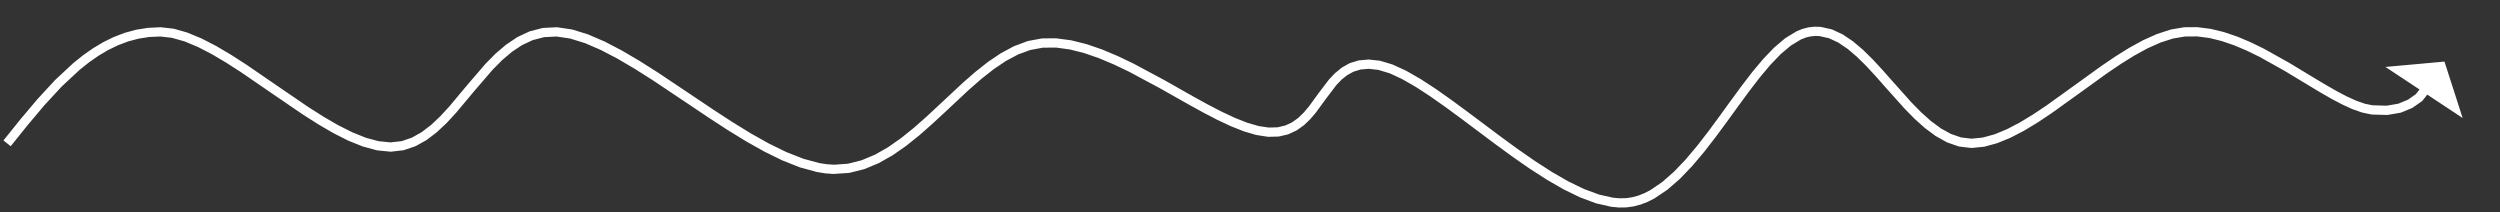 <?xml version="1.0" encoding="UTF-8"?> <svg xmlns="http://www.w3.org/2000/svg" xmlns:xlink="http://www.w3.org/1999/xlink" width="1238" height="105" xml:space="preserve" overflow="hidden"><rect width="100%" height="100%" fill="#333333" stroke="none"/> <defs> <clipPath id="clip0"> <rect x="2722" y="1934" width="1238" height="105"></rect> </clipPath> </defs> <g clip-path="url(#clip0)" transform="translate(-2722 -1934)"> <path d="M2723.71 2003.54 2732.04 1993.19 2740.51 1983.13 2749.24 1973.68 2758.36 1965.18 2763.15 1961.35 2768.05 1957.92 2773.11 1954.89 2778.35 1952.32 2783.79 1950.24 2789.43 1948.72 2795.28 1947.79 2801.36 1947.5C2801.48 1947.49 2801.6 1947.49 2801.72 1947.51L2807.86 1948.2C2807.98 1948.21 2808.11 1948.24 2808.23 1948.27L2814.73 1950.12 2821.81 1953.05 2829.07 1956.79 2836.5 1961.18 2844.05 1966.04 2859.34 1976.53 2874.62 1986.96 2882.1 1991.72 2889.41 1995.97 2896.5 1999.53 2903.28 2002.25 2909.69 2003.97 2909.32 2003.9 2915.64 2004.54 2915.16 2004.54 2921.07 2003.88 2920.59 2003.99 2926.1 2002.12 2925.72 2002.29 2930.9 1999.4 2930.63 1999.58 2935.53 1995.83 2940.05 1991.55 2944.5 1986.73 2953.35 1976.14 2962.48 1965.53 2967.37 1960.58 2972.53 1956.18 2978.06 1952.46C2978.16 1952.4 2978.26 1952.34 2978.36 1952.29L2984.04 1949.63C2984.17 1949.57 2984.3 1949.52 2984.44 1949.49L2990.54 1947.9C2990.69 1947.86 2990.84 1947.84 2991 1947.83L2997.59 1947.5C2997.74 1947.49 2997.89 1947.5 2998.04 1947.52L3005.17 1948.58C3005.29 1948.59 3005.4 1948.62 3005.51 1948.65L3013.14 1951.01 3021.42 1954.57 3029.99 1959.04 3038.81 1964.23 3047.84 1969.95 3066.24 1982.26 3075.52 1988.48 3084.74 1994.48 3093.86 2000.08 3102.79 2005.09 3111.46 2009.33 3119.8 2012.61 3127.72 2014.75 3131.41 2015.32 3135.03 2015.57 3142.08 2015.05 3141.68 2015.12 3148.79 2013.34 3148.47 2013.44 3155.34 2010.57 3161.76 2006.91 3168.08 2002.49 3174.31 1997.49 3180.47 1992.07 3186.59 1986.39 3198.79 1975.01 3204.96 1969.63 3211.19 1964.7 3217.55 1960.4 3224.09 1956.89 3230.84 1954.37C3230.96 1954.33 3231.09 1954.29 3231.22 1954.27L3237.85 1953.05C3237.98 1953.03 3238.12 1953.01 3238.25 1953.01L3245.12 1952.98 3252.54 1953.98 3260.08 1955.86 3267.71 1958.48 3275.39 1961.7 3283.08 1965.37 3298.3 1973.52 3313.09 1981.88 3320.18 1985.78 3327.01 1989.32 3333.51 1992.36 3339.63 1994.78 3345.3 1996.43 3350.45 1997.19 3350.04 1997.17 3354.91 1997.04 3354.45 1997.1 3358.7 1996.09 3358.25 1996.25 3361.98 1994.51 3361.62 1994.72 3364.91 1992.38 3364.66 1992.59 3367.6 1989.76 3370.14 1986.77 3375.02 1980.06 3380.13 1973.36 3383.09 1970.23 3386.4 1967.53C3386.5 1967.45 3386.61 1967.38 3386.73 1967.31L3390.2 1965.39C3390.34 1965.31 3390.48 1965.25 3390.63 1965.2L3394.59 1963.98C3394.74 1963.93 3394.9 1963.9 3395.07 1963.89L3399.59 1963.49C3399.74 1963.48 3399.89 1963.48 3400.04 1963.5L3405.21 1964.06C3405.35 1964.08 3405.49 1964.11 3405.62 1964.15L3411.48 1965.9 3418.21 1968.97 3425.32 1973.04 3432.81 1977.9 3440.61 1983.39 3448.66 1989.32 3465.29 2001.76 3473.71 2007.9 3482.12 2013.74 3490.42 2019.1 3498.54 2023.78 3506.4 2027.6 3513.91 2030.37 3520.95 2031.93 3524.16 2032.2 3527.31 2032.12 3530.33 2031.67 3533.31 2030.85 3536.28 2029.67 3539.24 2028.15 3545.19 2024.1 3551 2018.99 3556.74 2012.97 3562.41 2006.24 3568 1999.03 3573.51 1991.54 3578.97 1984.01 3584.38 1976.64 3589.76 1969.63 3595.13 1963.22 3600.53 1957.59 3605.99 1952.97C3606.08 1952.89 3606.18 1952.82 3606.28 1952.76L3611.58 1949.55C3611.69 1949.49 3611.8 1949.43 3611.92 1949.39L3614.57 1948.32 3617.53 1947.56C3617.64 1947.54 3617.75 1947.52 3617.85 1947.51L3620.5 1947.23 3623.42 1947.31C3623.56 1947.31 3623.71 1947.33 3623.85 1947.36L3628.95 1948.51C3629.11 1948.55 3629.26 1948.6 3629.41 1948.67L3634.38 1950.98C3634.49 1951.03 3634.6 1951.09 3634.7 1951.16L3639.56 1954.44 3644.56 1958.67 3649.43 1963.46 3654.22 1968.64 3658.98 1974.02 3668.52 1984.69 3673.33 1989.58 3678.22 1993.96 3683.19 1997.62 3688.23 2000.4 3687.86 2000.24 3693.34 2002.14 3692.86 2002.03 3698.54 2002.7 3698.05 2002.7 3703.97 2002.11 3703.6 2002.18 3709.74 2000.51 3715.8 1998 3722.11 1994.71 3728.61 1990.77 3735.27 1986.34 3748.9 1976.55 3762.69 1966.6 3769.61 1961.91 3776.49 1957.63 3783.32 1953.89 3790.09 1950.86 3796.78 1948.68C3796.89 1948.64 3796.99 1948.62 3797.1 1948.6L3803.4 1947.53C3803.52 1947.5 3803.64 1947.49 3803.76 1947.49L3810.02 1947.45 3816.67 1948.28 3823.33 1949.89 3829.96 1952.14 3836.54 1954.92 3843.04 1958.09 3855.67 1965.15 3867.72 1972.43 3873.43 1975.85 3878.86 1978.97 3884 1981.68 3888.78 1983.86 3893.17 1985.39 3897.09 1986.18 3896.69 1986.13 3904.1 1986.35 3903.65 1986.38 3909.88 1985.31 3909.39 1985.45 3914.63 1983.29 3914.19 1983.53 3918.59 1980.45 3918.1 1980.91 3923.11 1974.55 3926.71 1977.39 3921.71 1983.74C3921.57 1983.92 3921.4 1984.07 3921.22 1984.2L3916.82 1987.28C3916.68 1987.38 3916.53 1987.46 3916.38 1987.52L3911.15 1989.69C3910.99 1989.76 3910.82 1989.8 3910.66 1989.83L3904.42 1990.9C3904.27 1990.92 3904.12 1990.93 3903.97 1990.93L3896.56 1990.71C3896.43 1990.71 3896.3 1990.69 3896.17 1990.66L3891.65 1989.71 3886.89 1988.03 3881.86 1985.73 3876.58 1982.95 3871.07 1979.78 3865.35 1976.35 3853.44 1969.15 3841.02 1962.21 3834.75 1959.14 3828.48 1956.48 3822.24 1954.34 3816.09 1952.82 3810.05 1952.03 3803.8 1952.08 3804.17 1952.04 3797.87 1953.12 3798.19 1953.04 3791.96 1955.04 3785.52 1957.91 3778.91 1961.52 3772.18 1965.71 3765.37 1970.32 3751.57 1980.28 3737.81 1990.15 3730.99 1994.69 3724.22 1998.78 3717.54 2002.24 3710.94 2004.93 3704.8 2006.6C3704.67 2006.63 3704.55 2006.66 3704.42 2006.67L3698.5 2007.26C3698.34 2007.28 3698.17 2007.27 3698 2007.25L3692.32 2006.58C3692.15 2006.56 3691.99 2006.52 3691.84 2006.47L3686.36 2004.57C3686.24 2004.53 3686.11 2004.47 3686 2004.41L3680.46 2001.31 3675.17 1997.37 3670.07 1992.8 3665.11 1987.75 3655.54 1977.06 3650.85 1971.75 3646.21 1966.72 3641.59 1962.16 3637 1958.24 3632.13 1954.96 3632.45 1955.13 3627.48 1952.83 3627.94 1952.98 3622.84 1951.83 3623.27 1951.89 3620.97 1951.79 3618.32 1952.06 3618.65 1952.01 3616.27 1952.58 3613.62 1953.64 3613.95 1953.47 3608.65 1956.68 3608.95 1956.47 3603.83 1960.77 3598.65 1966.16 3593.39 1972.43 3588.07 1979.35 3582.68 1986.7 3577.2 1994.26 3571.62 2001.83 3565.91 2009.2 3560.06 2016.13 3554.02 2022.44 3547.76 2027.9 3541.32 2032.23 3537.96 2033.94 3534.51 2035.28 3530.98 2036.21 3527.4 2036.71 3523.76 2036.76 3519.95 2036.41 3512.31 2034.67 3504.4 2031.72 3496.25 2027.75 3487.94 2022.95 3479.5 2017.51 3471.01 2011.61 3462.54 2005.43 3445.95 1993.01 3437.97 1987.14 3430.31 1981.75 3423.05 1977.01 3416.29 1973.14 3410.16 1970.29 3404.31 1968.54 3404.72 1968.62 3399.54 1968.05 3399.98 1968.06 3395.46 1968.45 3395.94 1968.36 3391.99 1969.58 3392.42 1969.4 3388.95 1971.32 3389.28 1971.1 3386.4 1973.39 3383.77 1976.13 3378.73 1982.76 3373.63 1989.74 3370.77 1993.08 3367.83 1995.9C3367.75 1995.97 3367.66 1996.04 3367.57 1996.11L3364.28 1998.45C3364.17 1998.53 3364.05 1998.6 3363.92 1998.66L3360.19 2000.4C3360.05 2000.47 3359.9 2000.52 3359.75 2000.56L3355.5 2001.56C3355.34 2001.59 3355.19 2001.61 3355.03 2001.62L3350.16 2001.75C3350.03 2001.75 3349.89 2001.75 3349.75 2001.72L3344.02 2000.83 3337.95 1999.04 3331.57 1996.51 3324.89 1993.39 3317.97 1989.79 3310.84 1985.87 3296.13 1977.56 3281.1 1969.51 3273.61 1965.93 3266.22 1962.82 3258.97 1960.31 3251.92 1958.52 3245.14 1957.57 3238.27 1957.6 3238.68 1957.56 3232.05 1958.78 3232.43 1958.67 3226.25 1960.93 3220.12 1964.19 3214.03 1968.3 3207.97 1973.08 3201.92 1978.36 3189.71 1989.76 3183.5 1995.51 3177.18 2001.07 3170.7 2006.25 3164.02 2010.9 3157.11 2014.8 3150.23 2017.67C3150.13 2017.72 3150.02 2017.75 3149.91 2017.78L3142.8 2019.56C3142.67 2019.6 3142.54 2019.62 3142.4 2019.63L3134.7 2020.14 3130.69 2019.85 3126.52 2019.17 3118.12 2016.88 3109.45 2013.45 3100.54 2009.09 3091.46 2003.98 3082.24 1998.32 3072.97 1992.29 3063.7 1986.07 3045.38 1973.82 3036.49 1968.18 3027.87 1963.1 3019.6 1958.78 3011.78 1955.39 3004.16 1953.03 3004.5 1953.11 2997.37 1952.05 2997.82 1952.07 2991.23 1952.41 2991.69 1952.34 2985.59 1953.93 2985.98 1953.78 2980.31 1956.44 2980.61 1956.27 2975.51 1959.66 2970.63 1963.81 2965.96 1968.52 2956.87 1979.08 2947.86 1989.84 2943.2 1994.89 2938.32 1999.47 2933.41 2003.22C2933.32 2003.28 2933.23 2003.34 2933.14 2003.4L2927.96 2006.29C2927.83 2006.36 2927.71 2006.42 2927.57 2006.46L2922.06 2008.33C2921.9 2008.38 2921.74 2008.42 2921.58 2008.43L2915.67 2009.1C2915.51 2009.11 2915.34 2009.11 2915.18 2009.1L2908.86 2008.46C2908.74 2008.45 2908.61 2008.43 2908.49 2008.39L2901.57 2006.51 2894.43 2003.63 2887.11 1999.93 2879.64 1995.58 2872.04 1990.75 2856.75 1980.31 2841.56 1969.89 2834.16 1965.12 2826.97 1960.86 2820.05 1957.28 2813.48 1954.53 2806.98 1952.68 2807.35 1952.75 2801.21 1952.06 2801.57 1952.07 2795.99 1952.31 2790.62 1953.14 2785.41 1954.53 2780.37 1956.44 2775.46 1958.83 2770.68 1961.67 2766.01 1964.93 2761.48 1968.54 2752.61 1976.79 2744.02 1986.08 2735.61 1996.06 2727.29 2006.41ZM3903.27 1967.15 3932.5 1964.5 3941.5 1992.44Z" fill="#FFFFFF" fill-rule="nonzero" fill-opacity="1"></path> </g> </svg> 